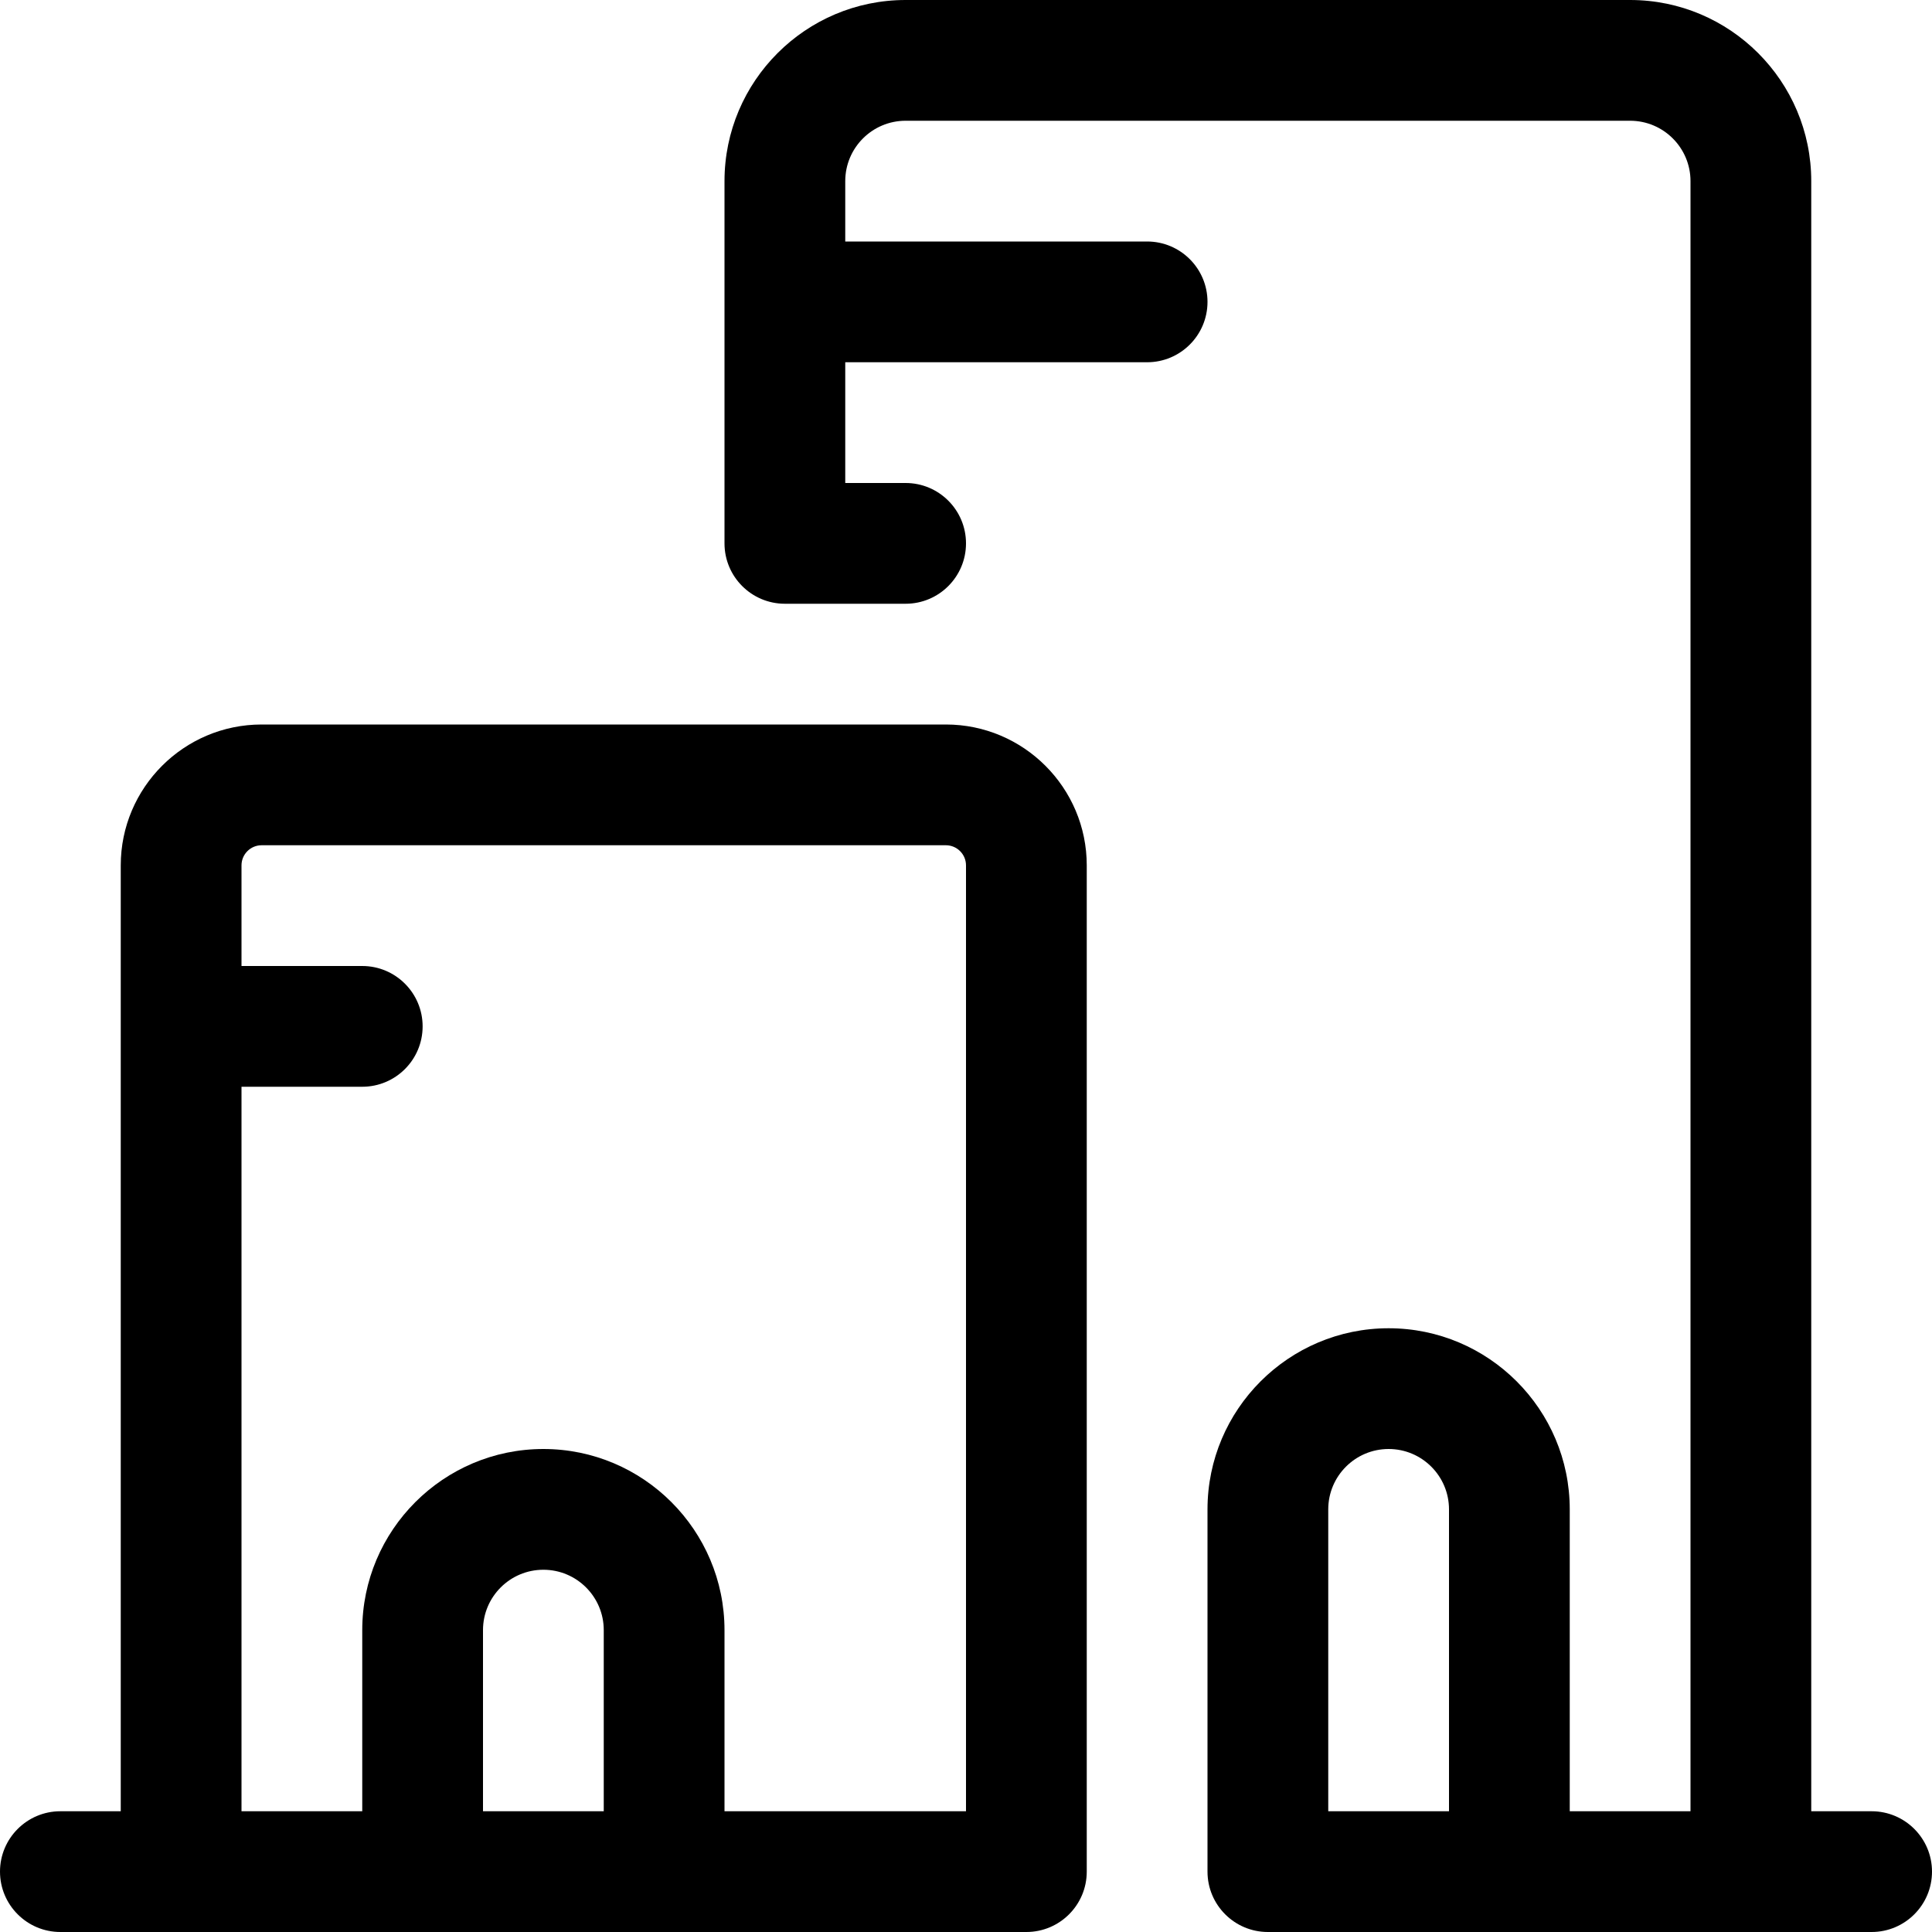 <svg xmlns="http://www.w3.org/2000/svg" xmlns:xlink="http://www.w3.org/1999/xlink" id="Layer_1" x="0px" y="0px" viewBox="0 0 24 24" style="enable-background:new 0 0 24 24;" xml:space="preserve"><title>building-modern</title><g>	<path d="M0.75,24C0.336,24,0,23.664,0,23.25s0.336-0.75,0.75-0.75H1.5V10.75C1.5,9.785,2.285,9,3.25,9h8.5  c0.965,0,1.75,0.785,1.75,1.75v12.5c0,0.414-0.336,0.75-0.75,0.75H0.75z M12,22.5V10.75c0-0.138-0.112-0.25-0.25-0.25h-8.5  C3.112,10.5,3,10.612,3,10.75V12h1.5c0.414,0,0.75,0.336,0.75,0.75S4.914,13.5,4.5,13.5H3v9h1.5v-2.25C4.5,19.009,5.509,18,6.75,18  S9,19.009,9,20.25v2.25H12z M7.5,22.5v-2.25c0-0.414-0.336-0.75-0.75-0.75S6,19.836,6,20.25v2.25H7.5z"></path>	<path d="M15.75,24C15.336,24,15,23.664,15,23.25v-4.5c0-1.241,1.009-2.25,2.25-2.25s2.25,1.009,2.25,2.25v3.75H21V2.25  c0-0.414-0.336-0.75-0.75-0.75h-9c-0.414,0-0.75,0.336-0.75,0.75V3h3.75C14.664,3,15,3.336,15,3.75S14.664,4.5,14.25,4.5H10.5V6  h0.75C11.664,6,12,6.336,12,6.75S11.664,7.5,11.25,7.5h-1.5C9.336,7.5,9,7.164,9,6.75v-4.5C9,1.009,10.009,0,11.25,0h9  c1.241,0,2.25,1.009,2.25,2.25V22.5h0.75c0.414,0,0.75,0.336,0.75,0.75S23.664,24,23.25,24H15.75z M18,22.5v-3.75  c0-0.414-0.336-0.75-0.75-0.75s-0.75,0.336-0.75,0.75v3.75H18z"></path></g></svg>